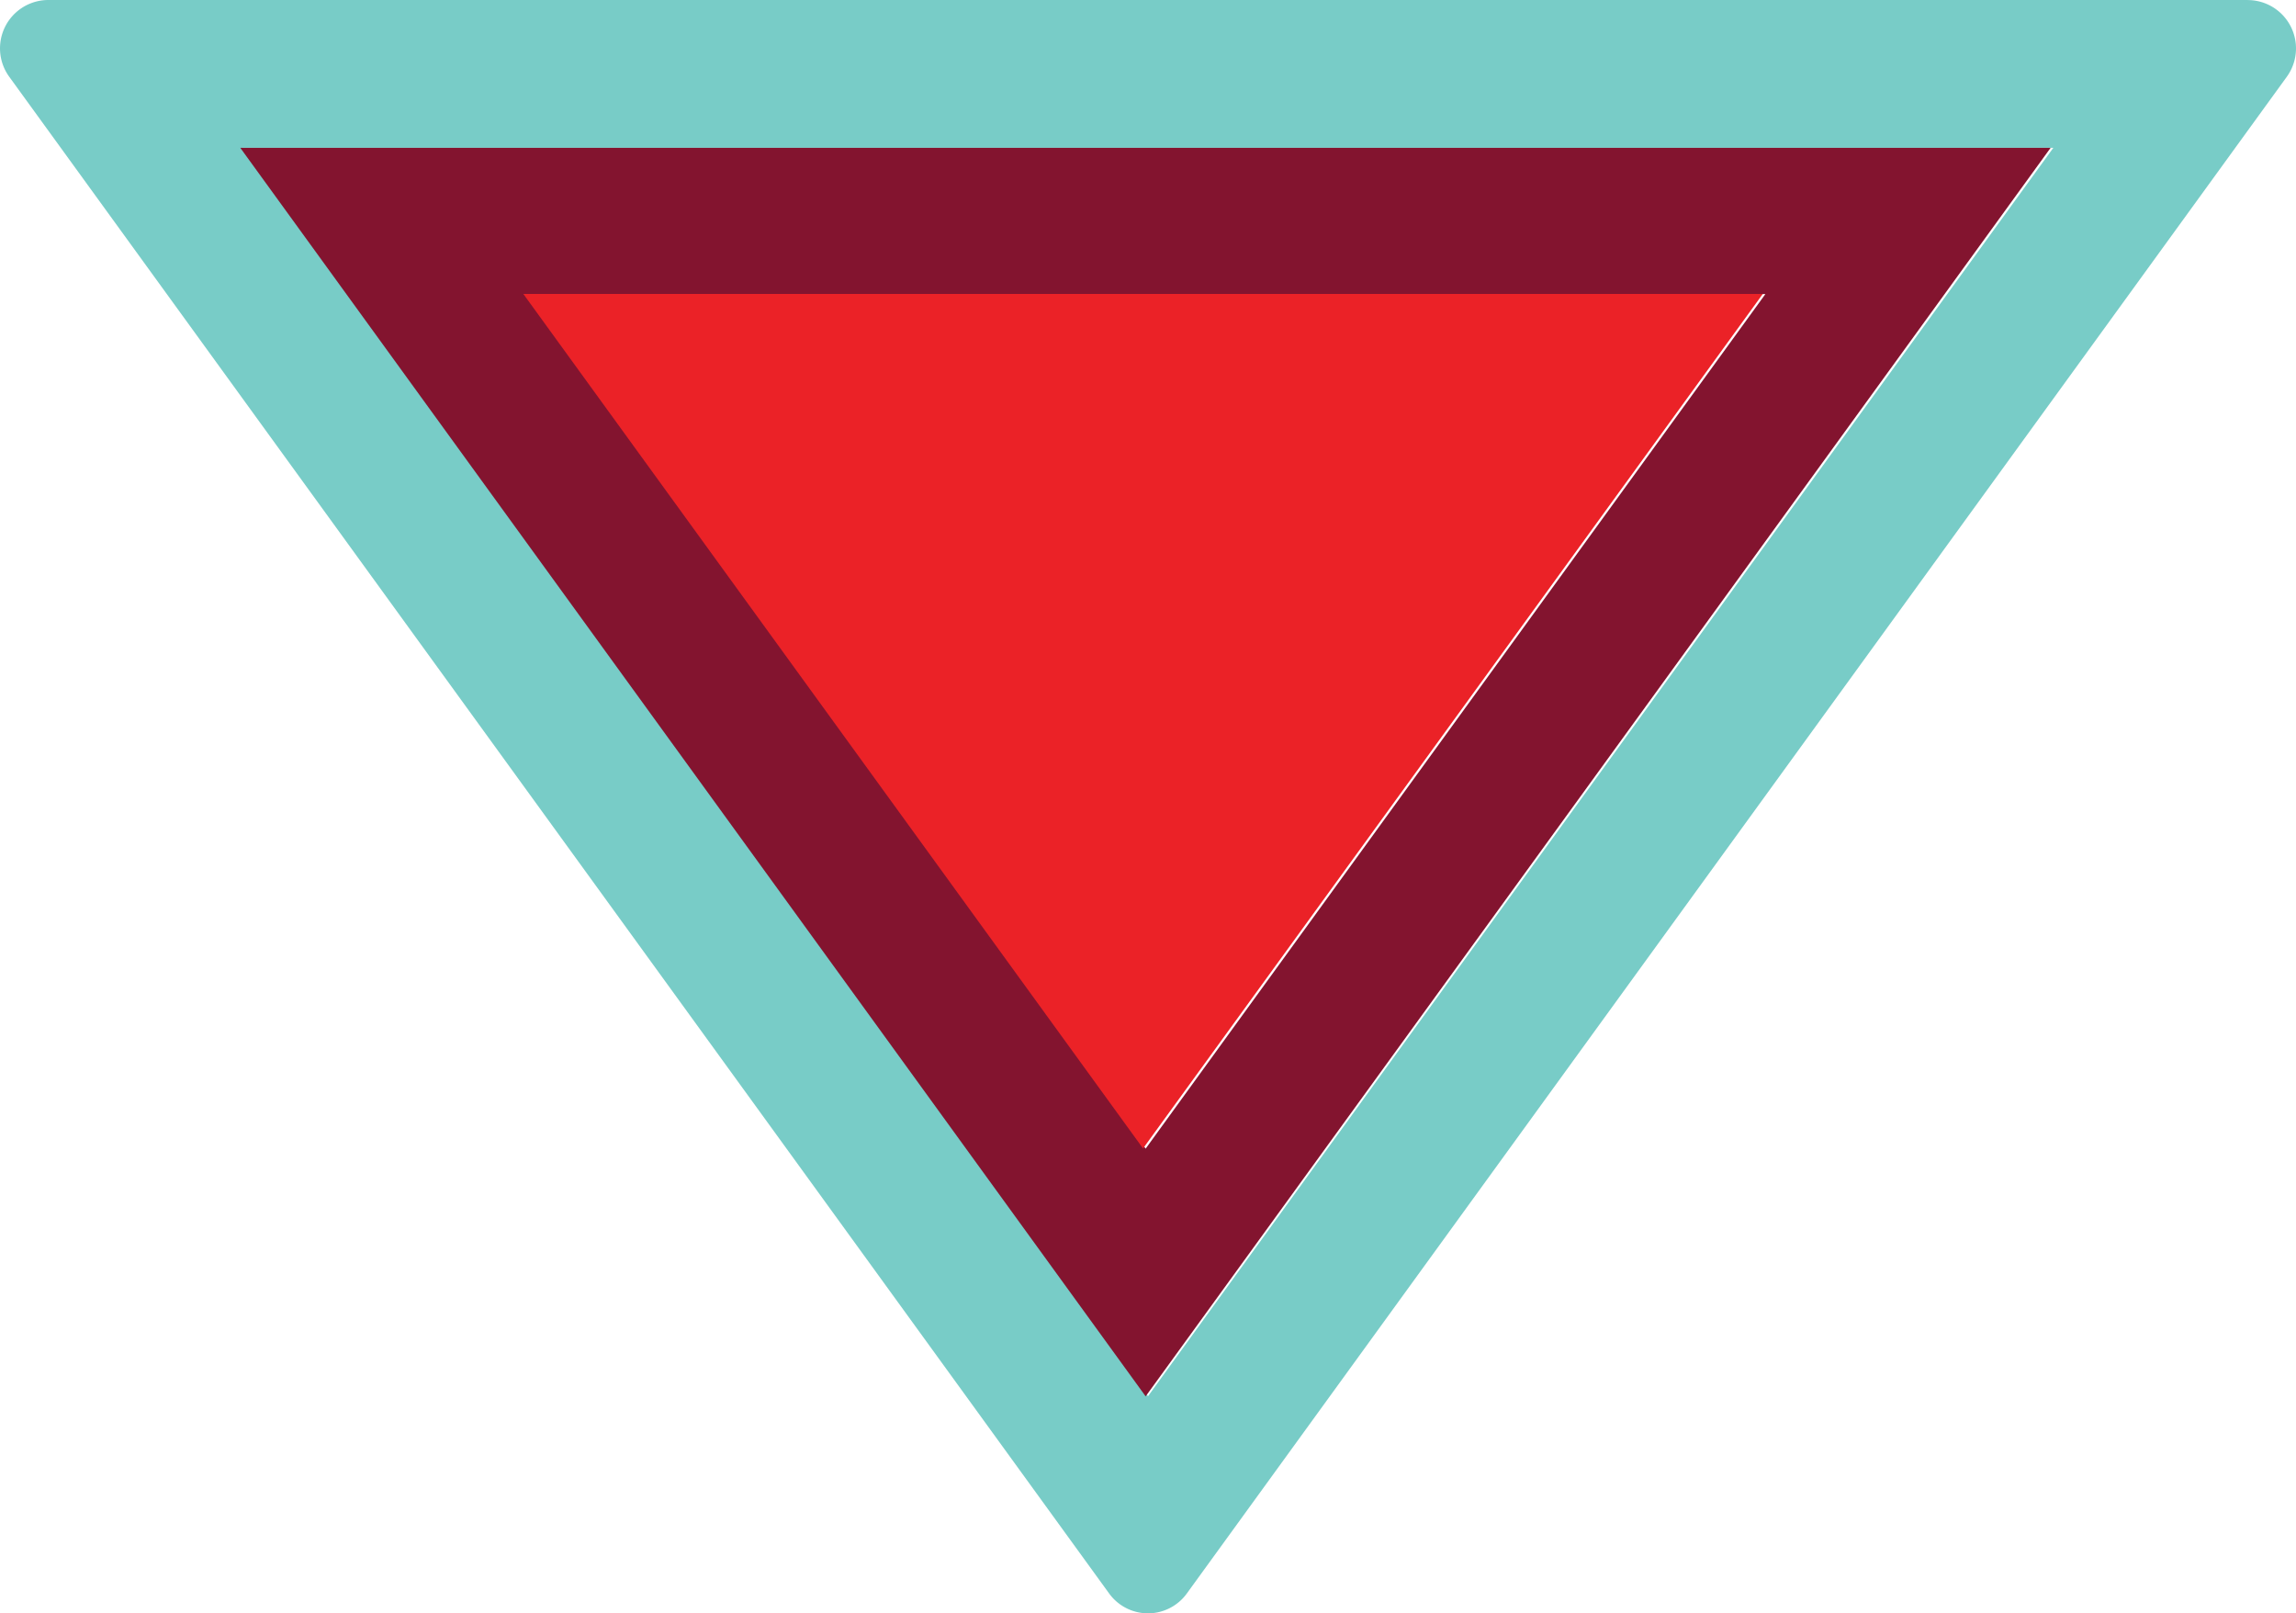 <?xml version="1.0" encoding="UTF-8" standalone="no"?>
<!-- Created with Inkscape (http://www.inkscape.org/) -->

<svg
   width="119.27mm"
   height="83.792mm"
   viewBox="0 0 119.27 83.792"
   version="1.1"
   id="svg5"
   sodipodi:docname="Triangle Rewards (Icon).svg"
   inkscape:version="1.1.2 (b8e25be833, 2022-02-05)"
   xmlns:inkscape="http://www.inkscape.org/namespaces/inkscape"
   xmlns:sodipodi="http://sodipodi.sourceforge.net/DTD/sodipodi-0.dtd"
   xmlns="http://www.w3.org/2000/svg"
   xmlns:svg="http://www.w3.org/2000/svg">
  <sodipodi:namedview
     id="namedview7"
     pagecolor="#ffffff"
     bordercolor="#666666"
     borderopacity="1.0"
     inkscape:pageshadow="2"
     inkscape:pageopacity="0.0"
     inkscape:pagecheckerboard="0"
     inkscape:document-units="mm"
     showgrid="false"
     inkscape:zoom="0.90583672"
     inkscape:cx="200.36724"
     inkscape:cy="18.767179"
     inkscape:window-width="1920"
     inkscape:window-height="1017"
     inkscape:window-x="-8"
     inkscape:window-y="-8"
     inkscape:window-maximized="1"
     inkscape:current-layer="layer1" />
  <defs
     id="defs2">
    <clipPath
       clipPathUnits="userSpaceOnUse"
       id="clipPath18">
      <path
         d="M 28.346,28.346 H 853.243 V 1544.556 H 28.346 Z"
         id="path16"
         inkscape:connector-curvature="0" />
    </clipPath>
    <clipPath
       clipPathUnits="userSpaceOnUse"
       id="clipPath7002">
      <path
         d="M 28.403,31.231 H 852.718 V 1187.134 H 28.403 Z"
         id="path7000"
         inkscape:connector-curvature="0" />
    </clipPath>
    <clipPath
       clipPathUnits="userSpaceOnUse"
       id="clipPath7020">
      <path
         d="M 197.637,595.995 H 833.673 V 264.1 H 197.637 Z"
         id="path7018"
         inkscape:connector-curvature="0"
         style="clip-rule:evenodd" />
    </clipPath>
    <clipPath
       clipPathUnits="userSpaceOnUse"
       id="clipPath7066">
      <path
         d="M 197.637,960.849 H 833.683 V 628.954 H 197.637 Z"
         id="path7064"
         inkscape:connector-curvature="0"
         style="clip-rule:evenodd" />
    </clipPath>
    <clipPath
       clipPathUnits="userSpaceOnUse"
       id="clipPath7128">
      <path
         d="M 28.403,1187.114 H 852.718 V 31.231 H 28.403 Z"
         id="path7126"
         inkscape:connector-curvature="0" />
    </clipPath>
    <clipPath
       clipPathUnits="userSpaceOnUse"
       id="clipPath7438">
      <path
         d="M 28.403,1187.114 H 852.718 V 31.231 H 28.403 Z"
         id="path7436"
         inkscape:connector-curvature="0" />
    </clipPath>
  </defs>
  <g
     inkscape:label="Layer 1"
     inkscape:groupmode="layer"
     id="layer1"
     transform="translate(1.996,-60.217)">
    <path
       id="Path_21623"
       data-name="Path 21623"
       d="M 104.668,67.894 57.64,132.732 10.61,67.894 H 104.668 M 114.766,60.217 H 0.513 A 2.511,2.511 0 0 0 -1.51,64.212 l 57.125,78.759 a 2.49,2.49 0 0 0 4.046,0 L 116.789,64.214 a 2.511,2.511 0 0 0 -2.023,-3.994 z"
       fill="#78ccc7"
       style="stroke-width:2.58" />
    <path
       id="Path_21624"
       data-name="Path 21624"
       d="M 57.517,132.74 10.486,67.894 H 104.527 Z M 25.323,75.491 57.517,119.874 89.71,75.491 Z"
       fill="#83142f"
       style="stroke-width:2.58" />
    <path
       id="Path_21625"
       data-name="Path 21625"
       d="M 25.189,75.483 57.382,119.866 89.576,75.483 Z"
       fill="#eb2227"
       style="stroke-width:2.58" />
  </g>
</svg>
